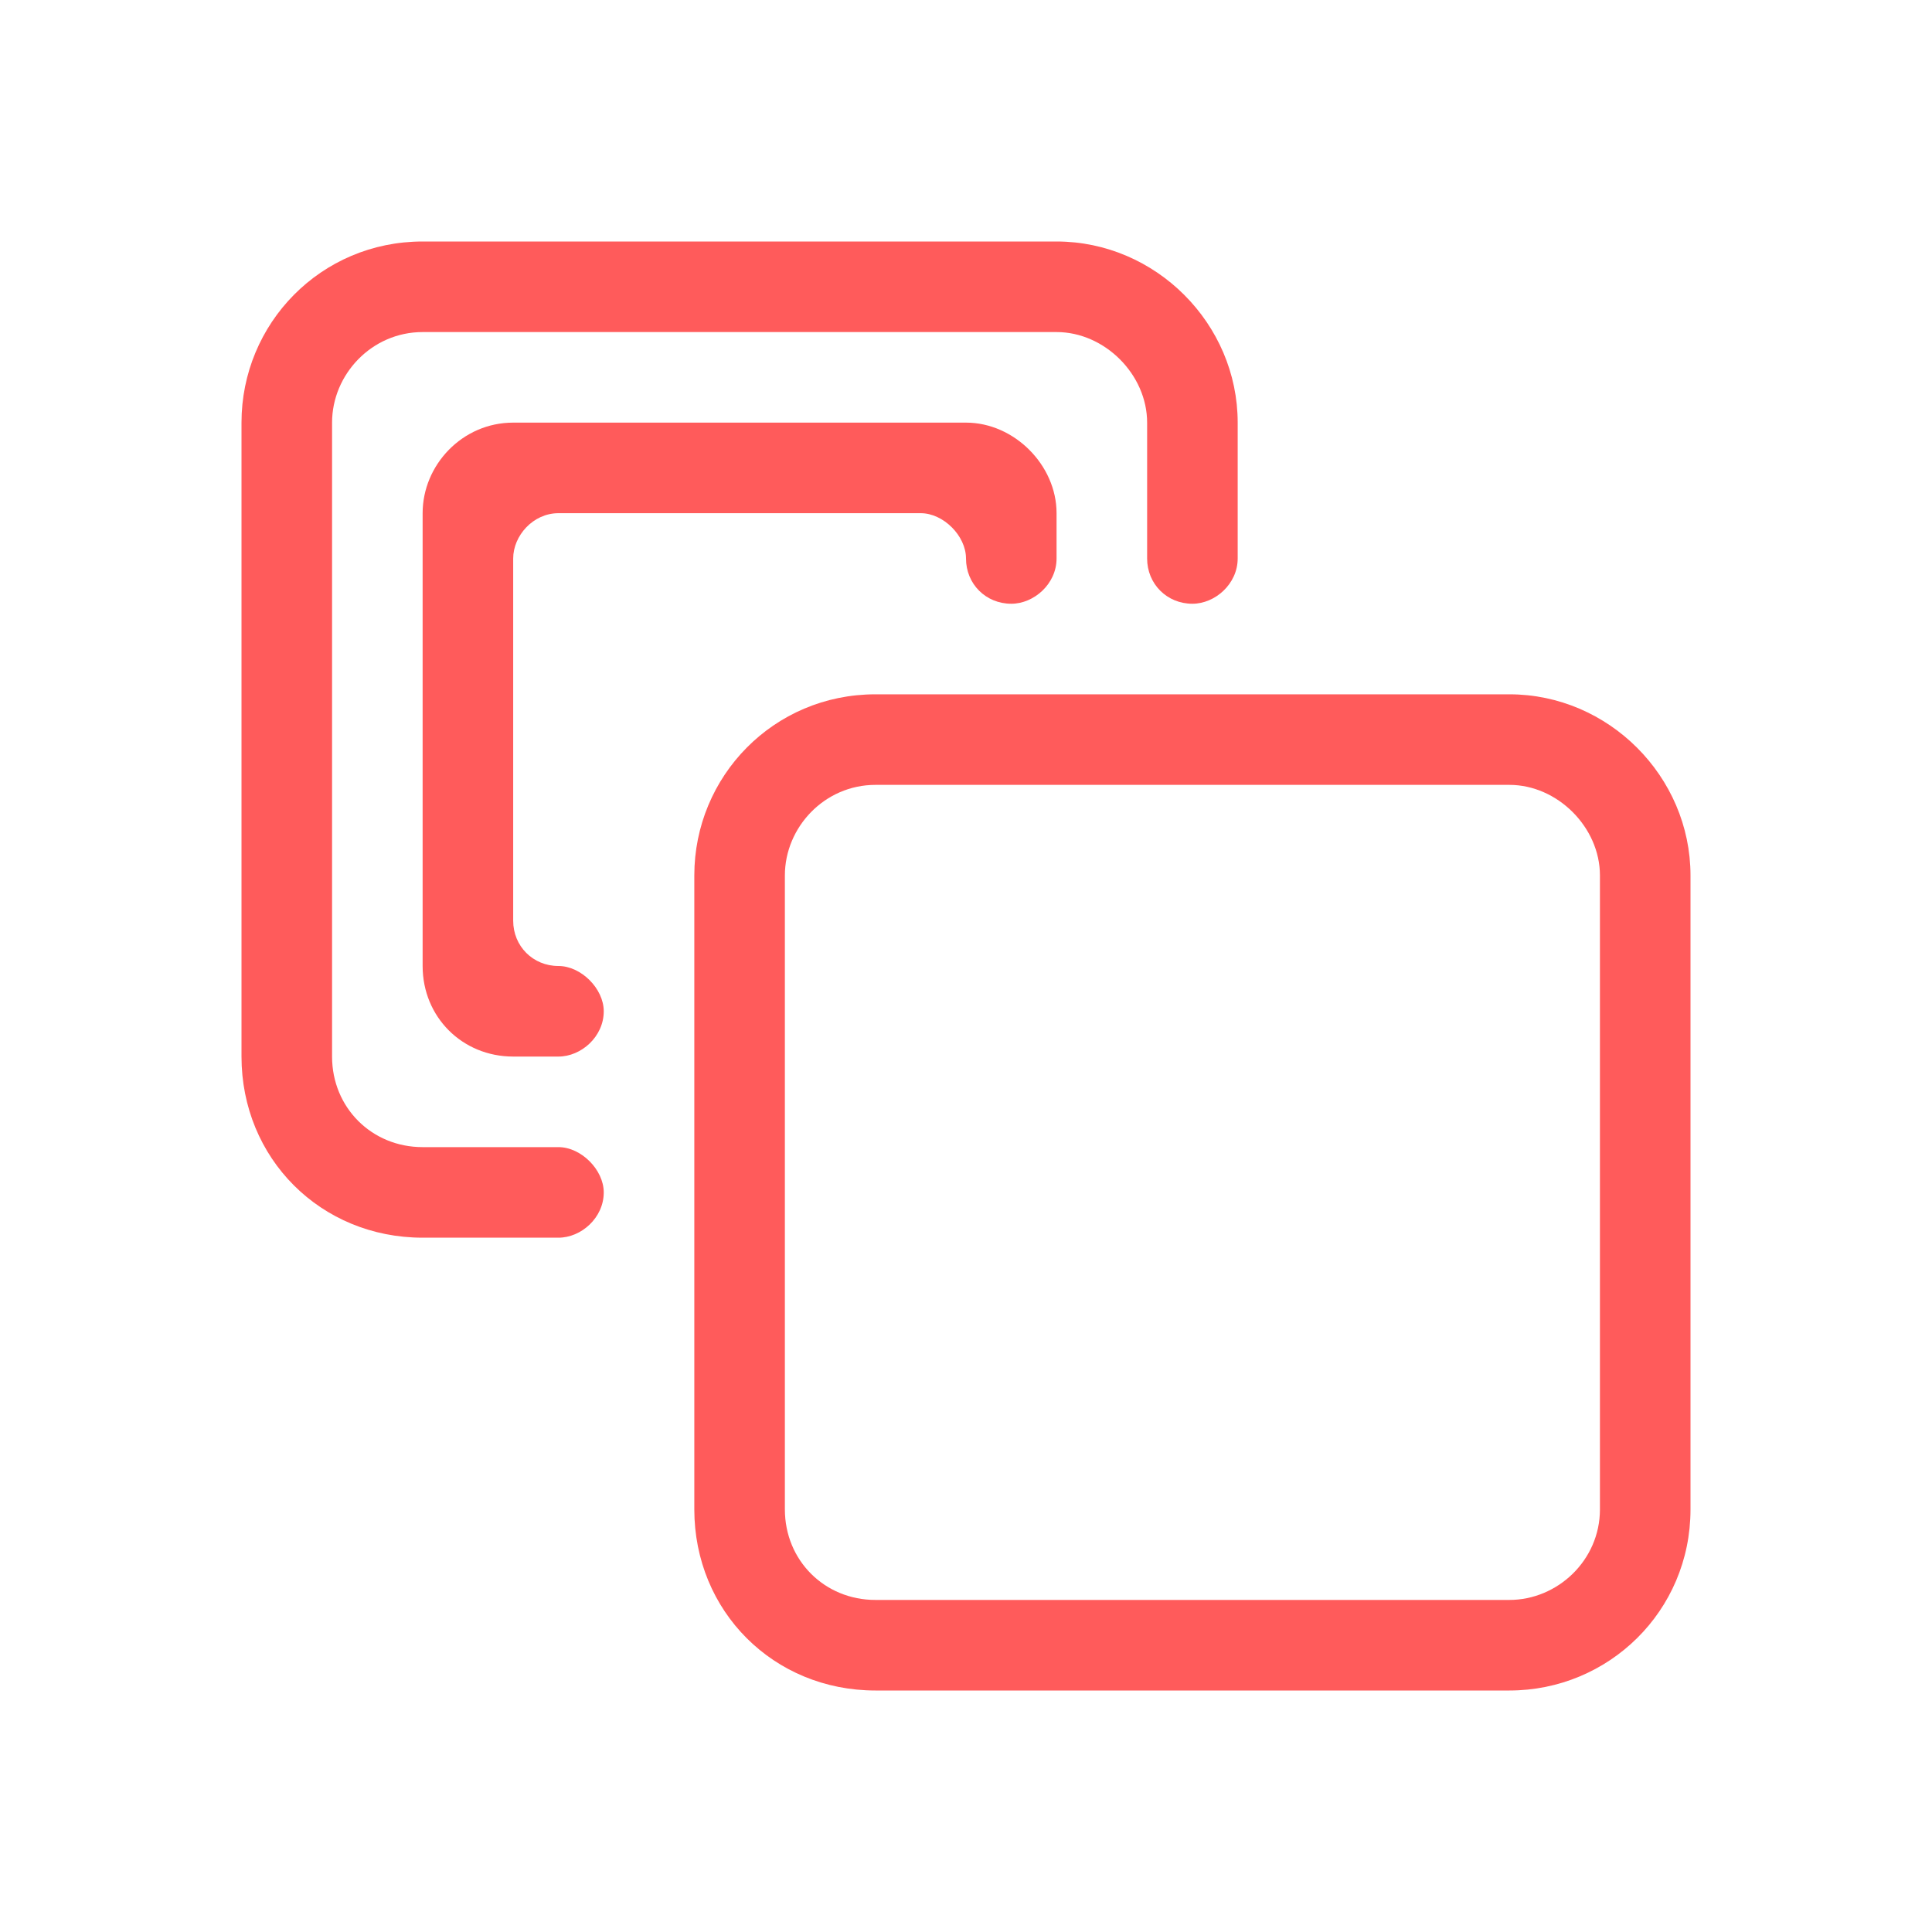 <?xml version="1.0" encoding="UTF-8"?>
<svg xmlns="http://www.w3.org/2000/svg" width="64" height="64" viewBox="0 0 64 64" fill="none">
  <path d="M35 11H14C12.312 11 11 12.406 11 14V35C11 36.688 12.312 38 14 38H18.5C19.25 38 20 38.75 20 39.5C20 40.344 19.25 41 18.5 41H14C10.625 41 8 38.375 8 35V14C8 10.719 10.625 8 14 8H35C38.281 8 41 10.719 41 14V18.5C41 19.344 40.25 20 39.5 20C38.656 20 38 19.344 38 18.5V14C38 12.406 36.594 11 35 11ZM32 18.5C32 17.75 31.25 17 30.5 17H18.5C17.656 17 17 17.75 17 18.5V30.5C17 31.344 17.656 32 18.5 32C19.25 32 20 32.75 20 33.5C20 34.344 19.25 35 18.5 35H17C15.312 35 14 33.688 14 32V17C14 15.406 15.312 14 17 14H32C33.594 14 35 15.406 35 17V18.5C35 19.344 34.25 20 33.5 20C32.656 20 32 19.344 32 18.5ZM23 29C23 25.719 25.625 23 29 23H50C53.281 23 56 25.719 56 29V50C56 53.375 53.281 56 50 56H29C25.625 56 23 53.375 23 50V29ZM26 29V50C26 51.688 27.312 53 29 53H50C51.594 53 53 51.688 53 50V29C53 27.406 51.594 26 50 26H29C27.312 26 26 27.406 26 29Z" fill="#FF5B5B"></path>
</svg>
